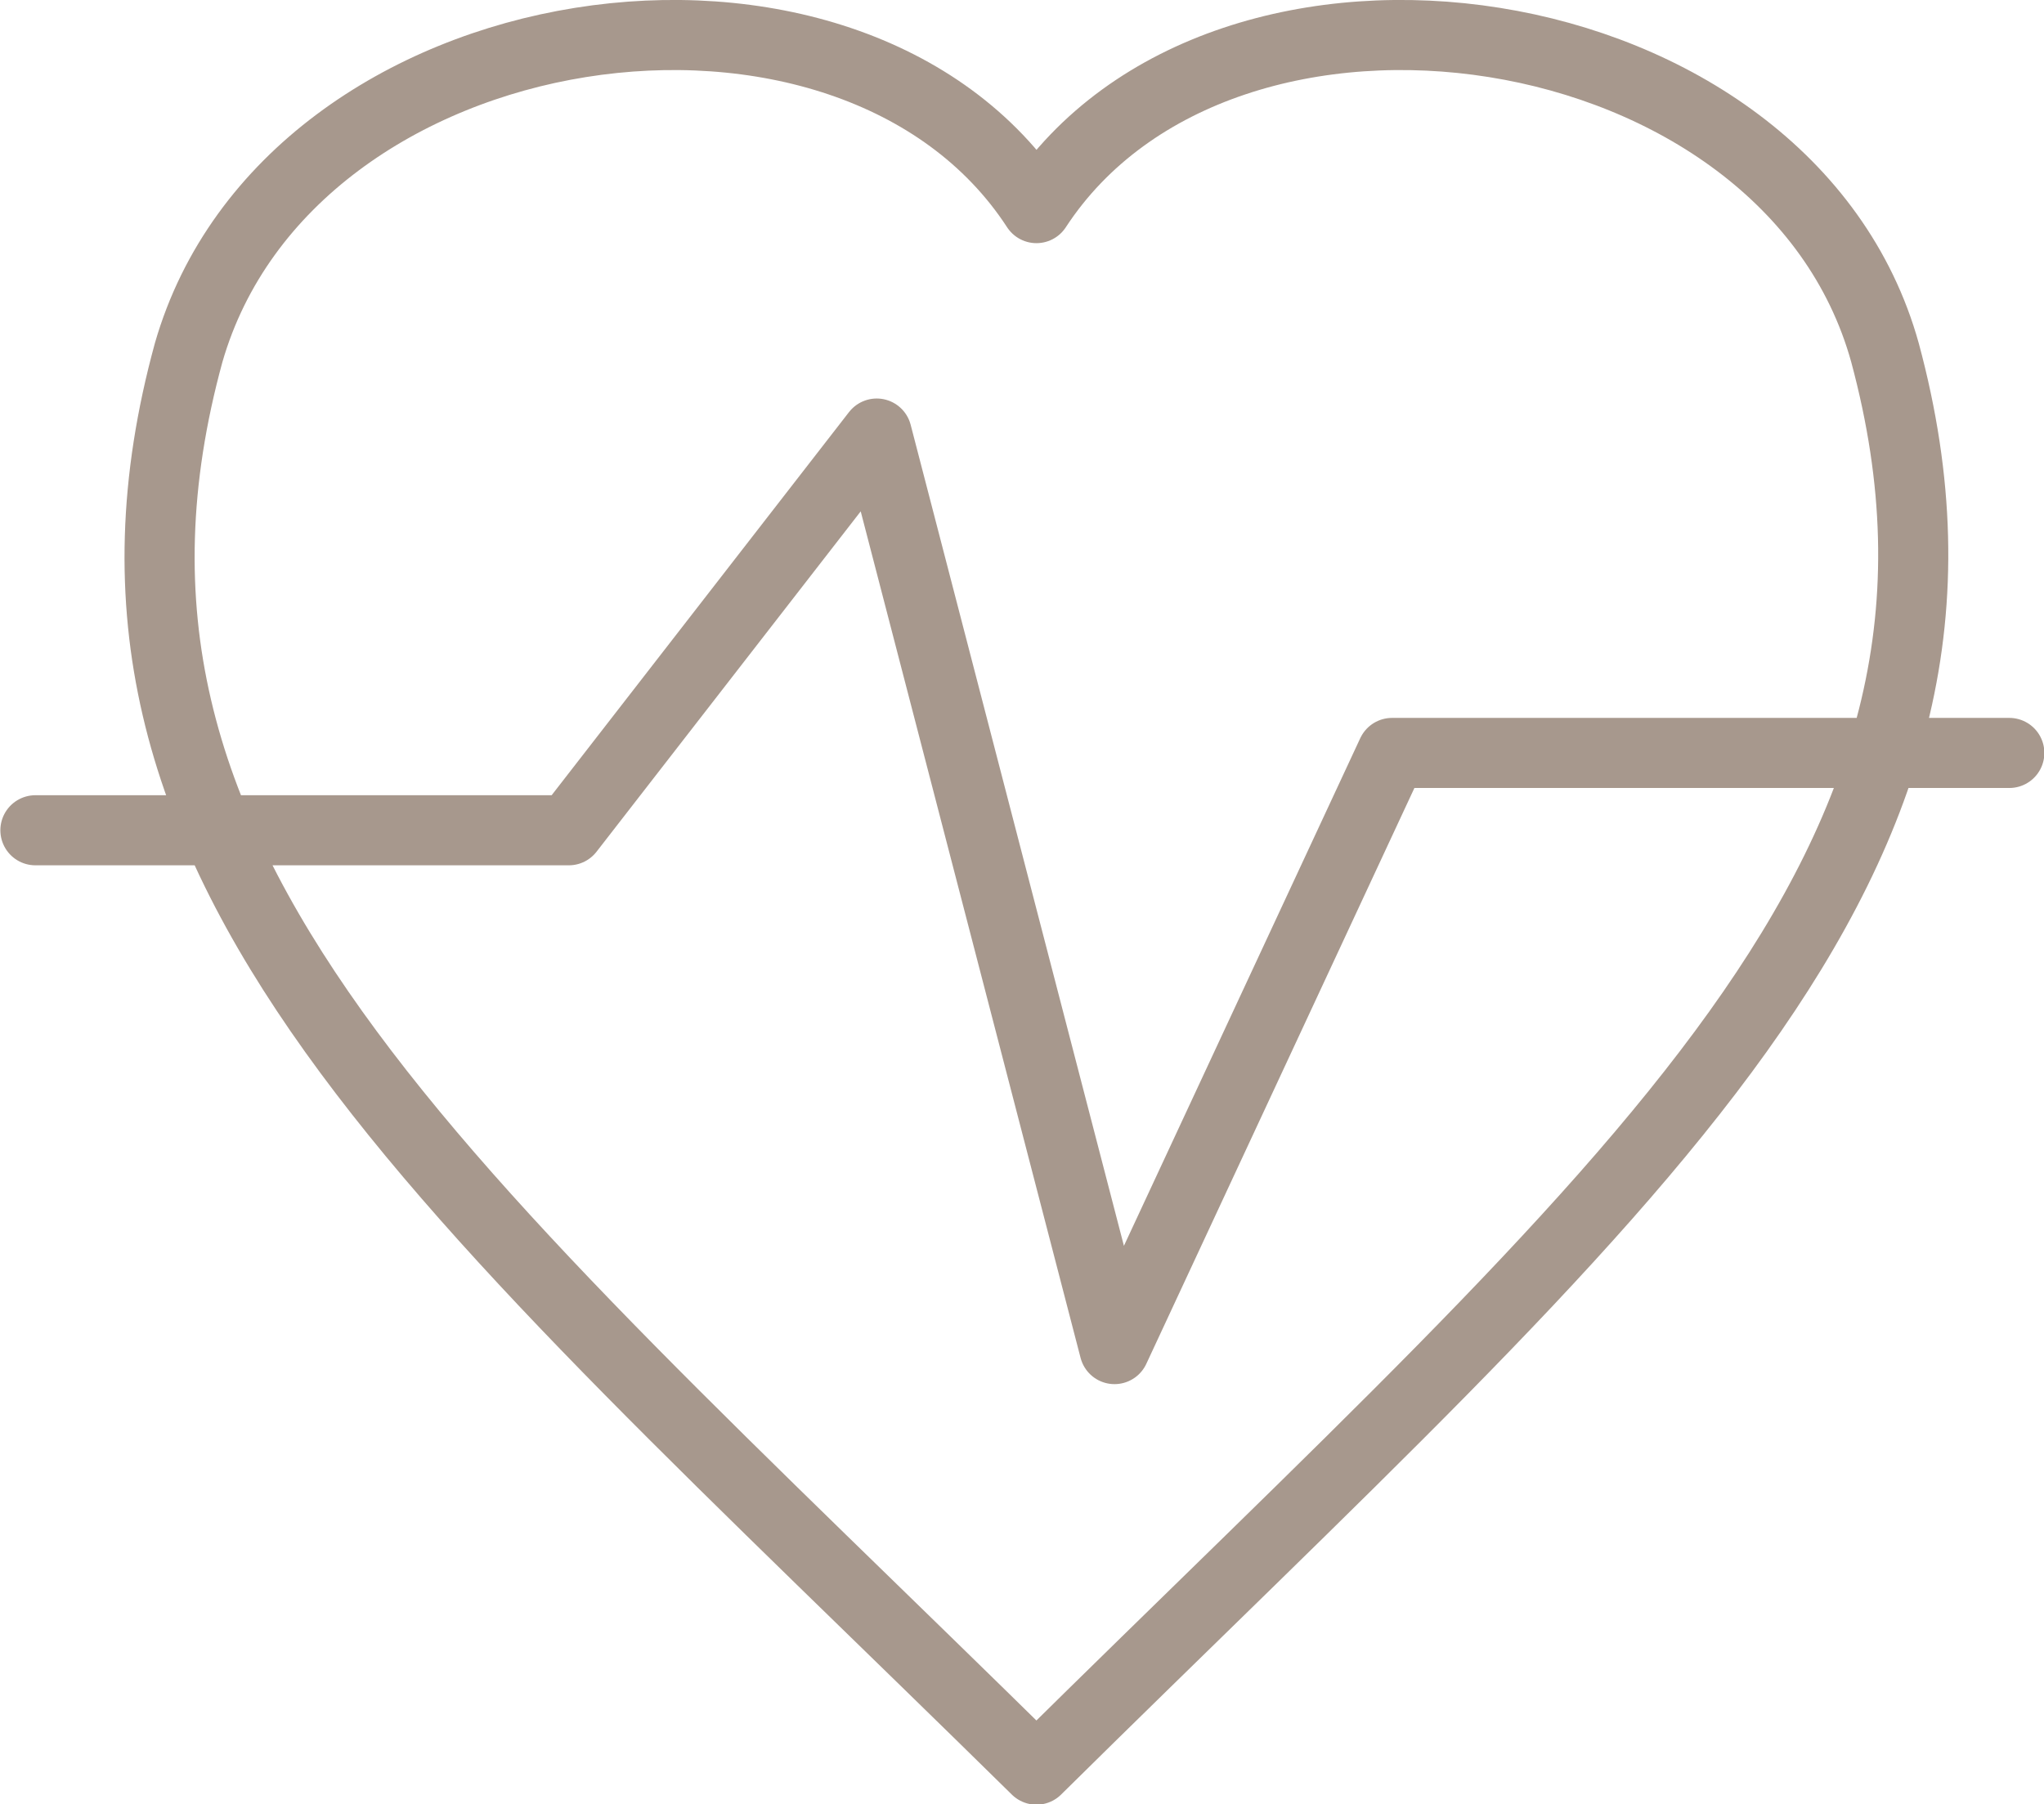 <svg xmlns="http://www.w3.org/2000/svg" xmlns:xlink="http://www.w3.org/1999/xlink" viewBox="0 0 28.28 24.97"><defs><style>.cls-1,.cls-3{fill:none;}.cls-2{clip-path:url(#clip-path);}.cls-3{stroke:#a7988d;stroke-linecap:round;stroke-linejoin:round;stroke-width:0.97px;}</style><clipPath id="clip-path" transform="translate(0 0)"><rect class="cls-1" width="28.29" height="24.98"/></clipPath></defs><g id="레이어_2" data-name="레이어 2"><g id="레이어_1-2" data-name="레이어 1"><g class="cls-2"><path class="cls-3" d="M14.34,2.88C11.77-1.07,4,.05,2.61,4.88.66,12,6,16.28,14.34,24.49,22.65,16.28,28,12,26.08,4.88,24.74.05,16.92-1.07,14.34,2.88ZM.49,11.49H7.87L12.13,6l3.29,12.67,3.84-8.25H27.8" transform="translate(0 0)"/></g></g></g></svg>